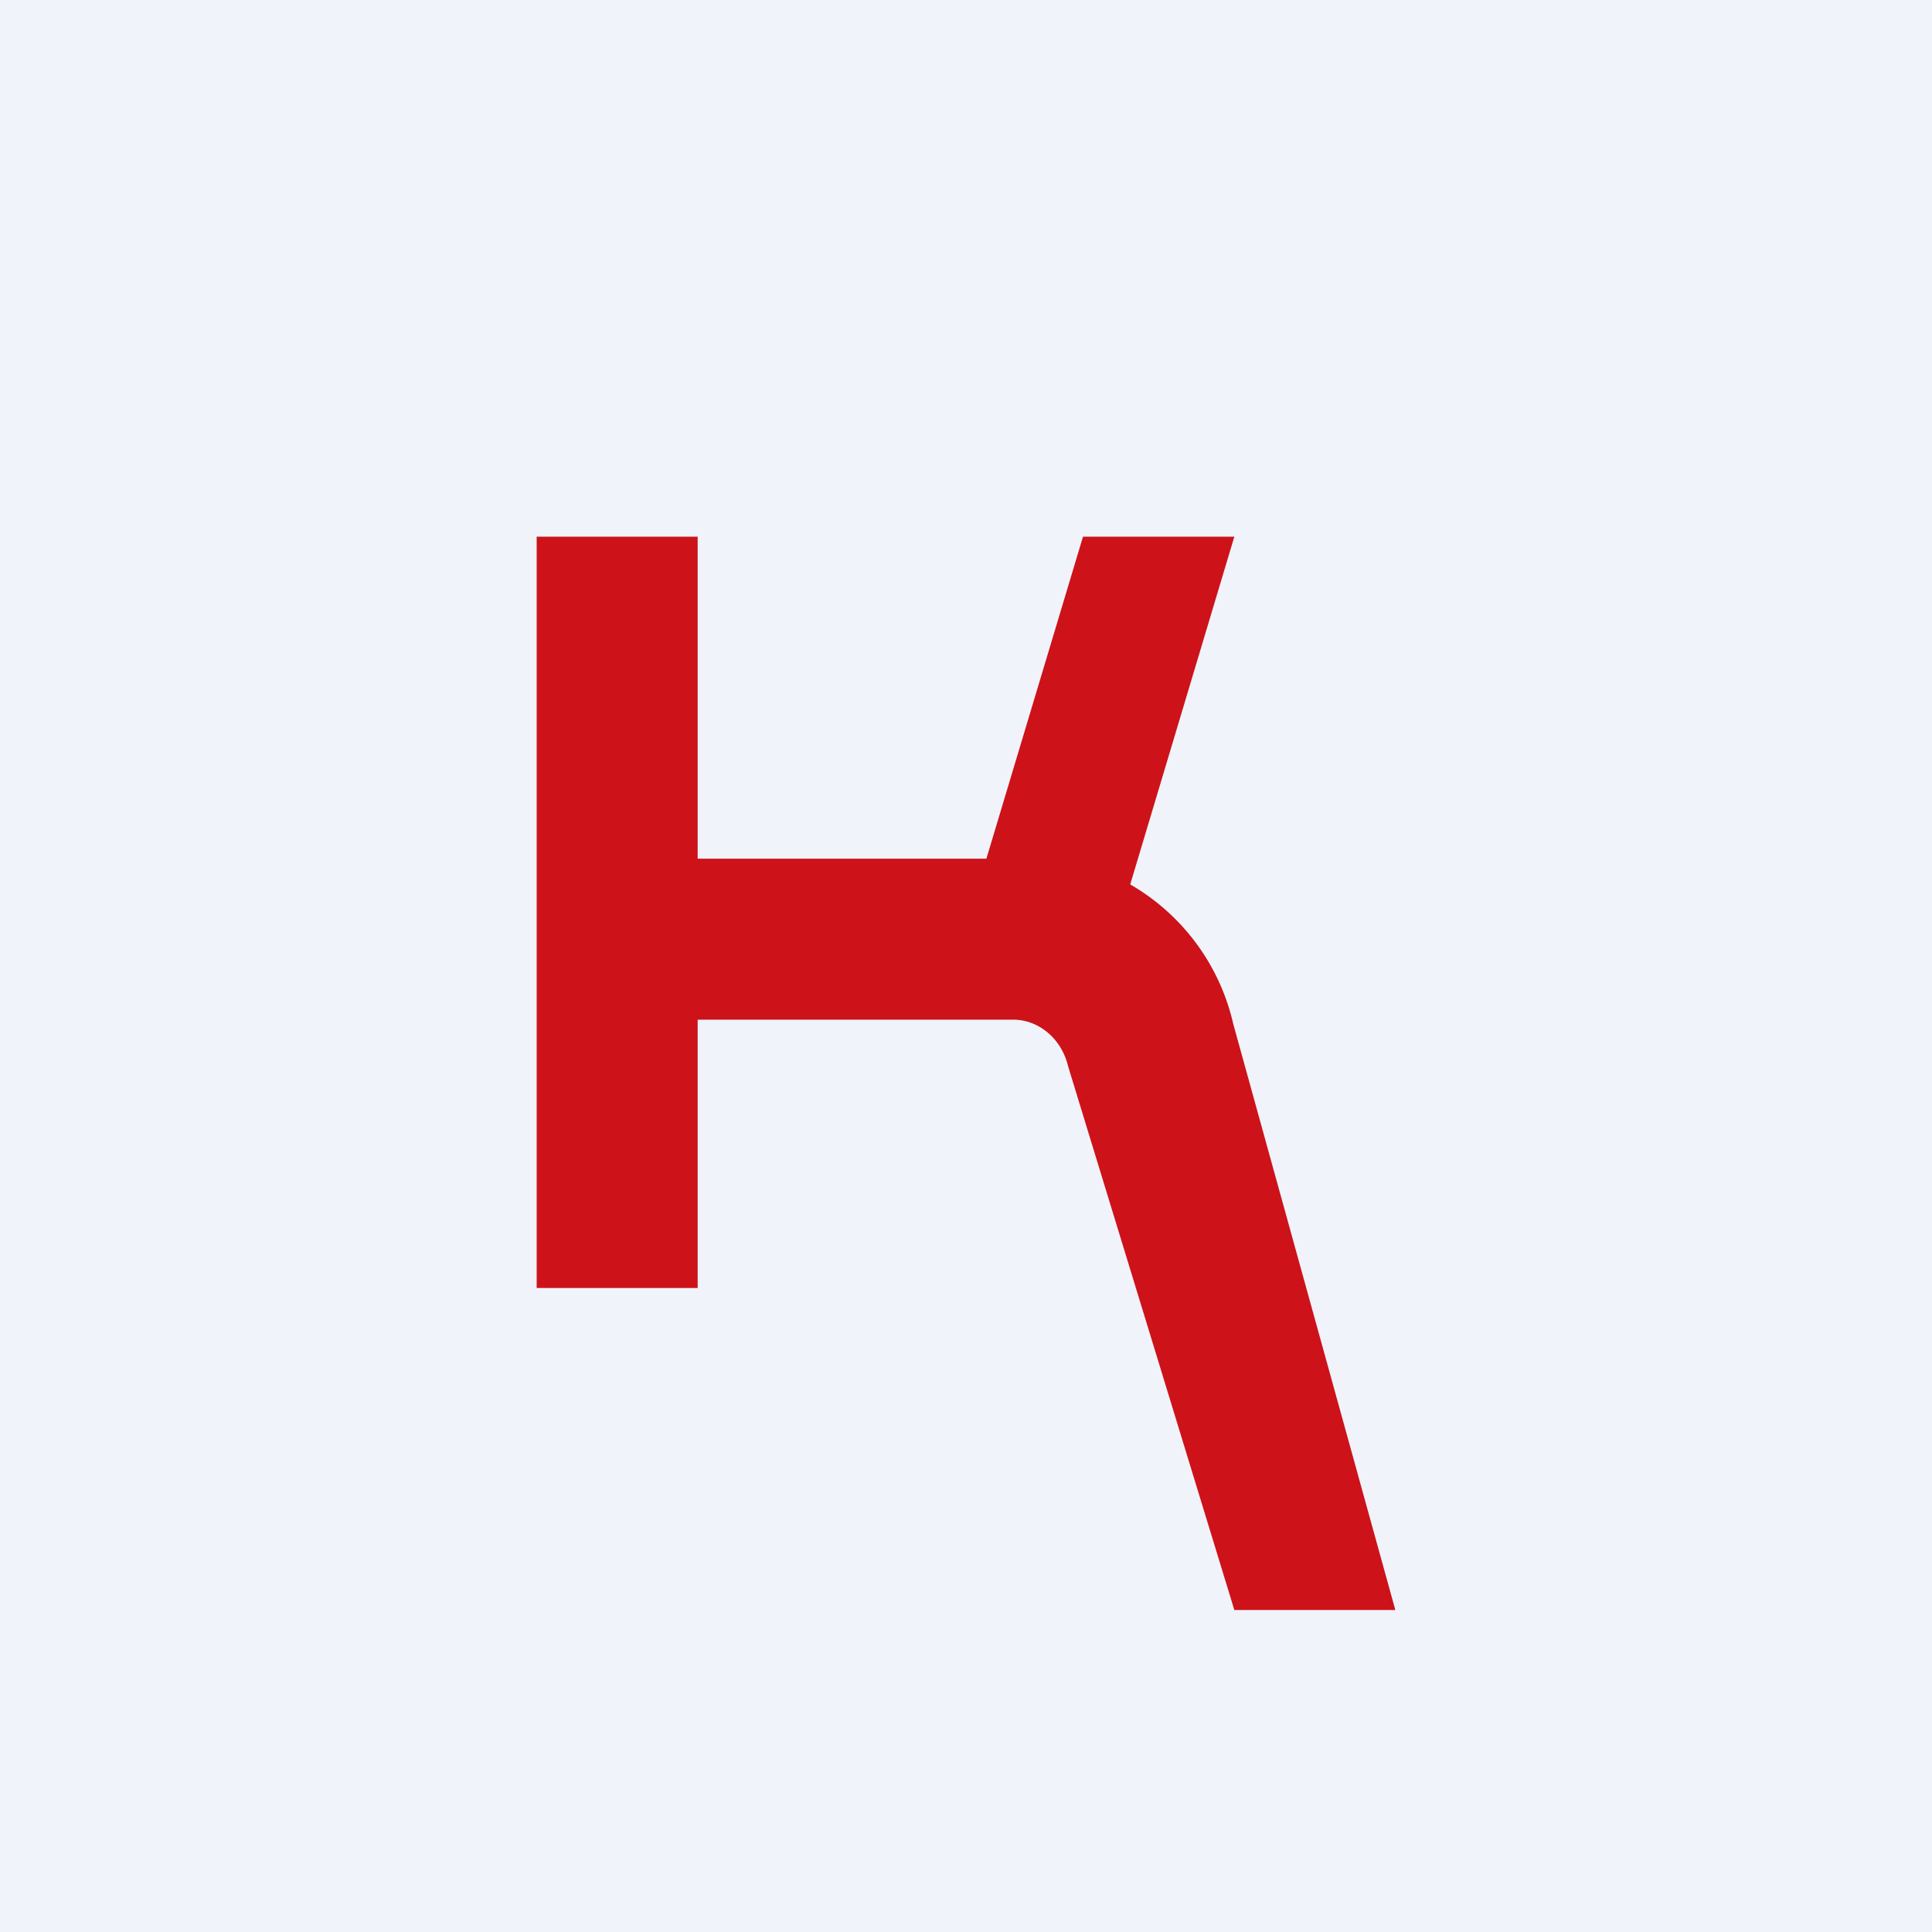<!-- by TradingView --><svg width="18" height="18" viewBox="0 0 18 18" xmlns="http://www.w3.org/2000/svg"><path fill="#F0F3FA" d="M0 0h18v18H0z"/><path d="M6.5 12V9.5h2.94c.24 0 .45.18.51.43L11.5 15H13l-1.51-5.46a2.02 2.02 0 0 0-.96-1.3L11.5 5h-1.41l-.9 3H6.5V5H5v7h1.5Z" fill="#CD1219"/></svg>